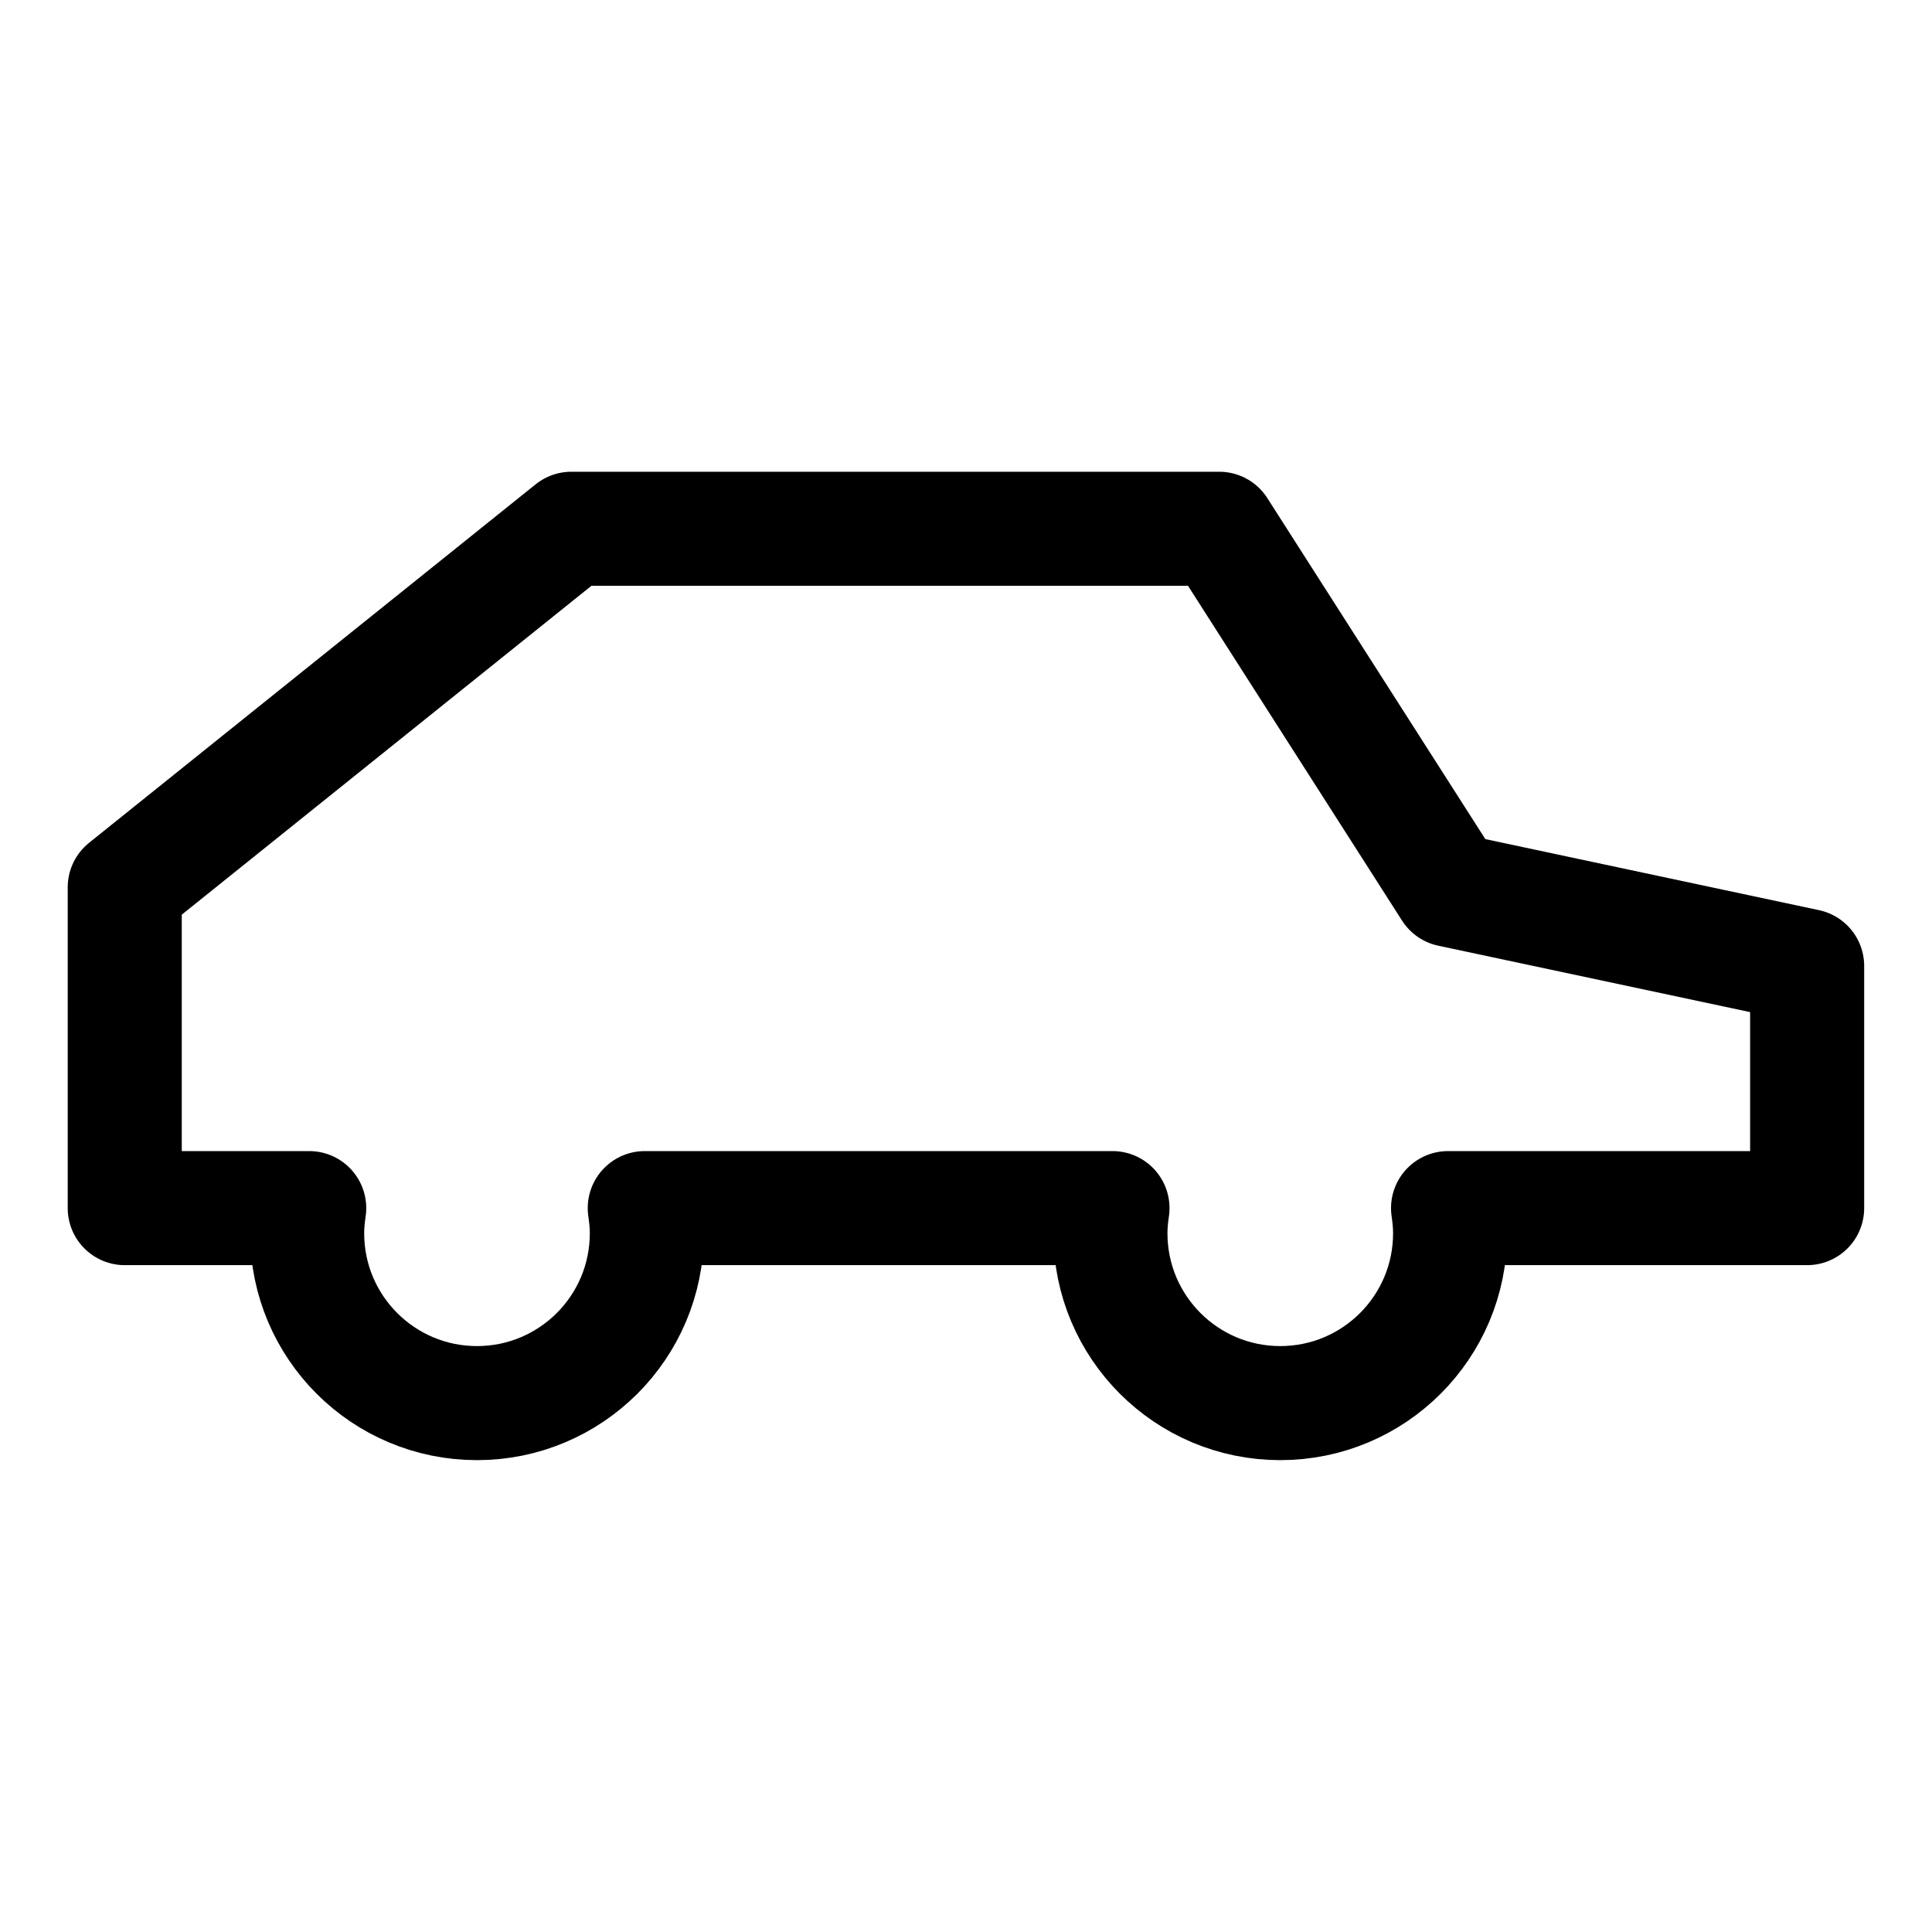 <?xml version="1.0" encoding="UTF-8"?>
<!-- The Best Svg Icon site in the world: iconSvg.co, Visit us! https://iconsvg.co -->
<svg width="800px" height="800px" version="1.1" viewBox="144 144 512 512" xmlns="http://www.w3.org/2000/svg">
 <path transform="matrix(5.038 0 0 5.038 148.09 148.09)" d="m75.468 46-12.145-18.997h-34.08l-23.493 18.86v16.875h9.703c-0.064 0.433-0.108 0.872-0.108 1.323 0 4.935 3.999 8.934 8.934 8.934 4.935 0 8.934-3.999 8.934-8.934 0-0.451-0.044-0.891-0.109-1.323h24.603c-0.064 0.433-0.108 0.872-0.108 1.323 0 4.935 3.999 8.934 8.934 8.934s8.934-3.999 8.934-8.934c0-0.451-0.044-0.891-0.108-1.323h18.889v-12.739zm0 0" fill="none" stroke="#000000" stroke-linecap="round" stroke-linejoin="round" stroke-miterlimit="10" stroke-width="6"/>
</svg>